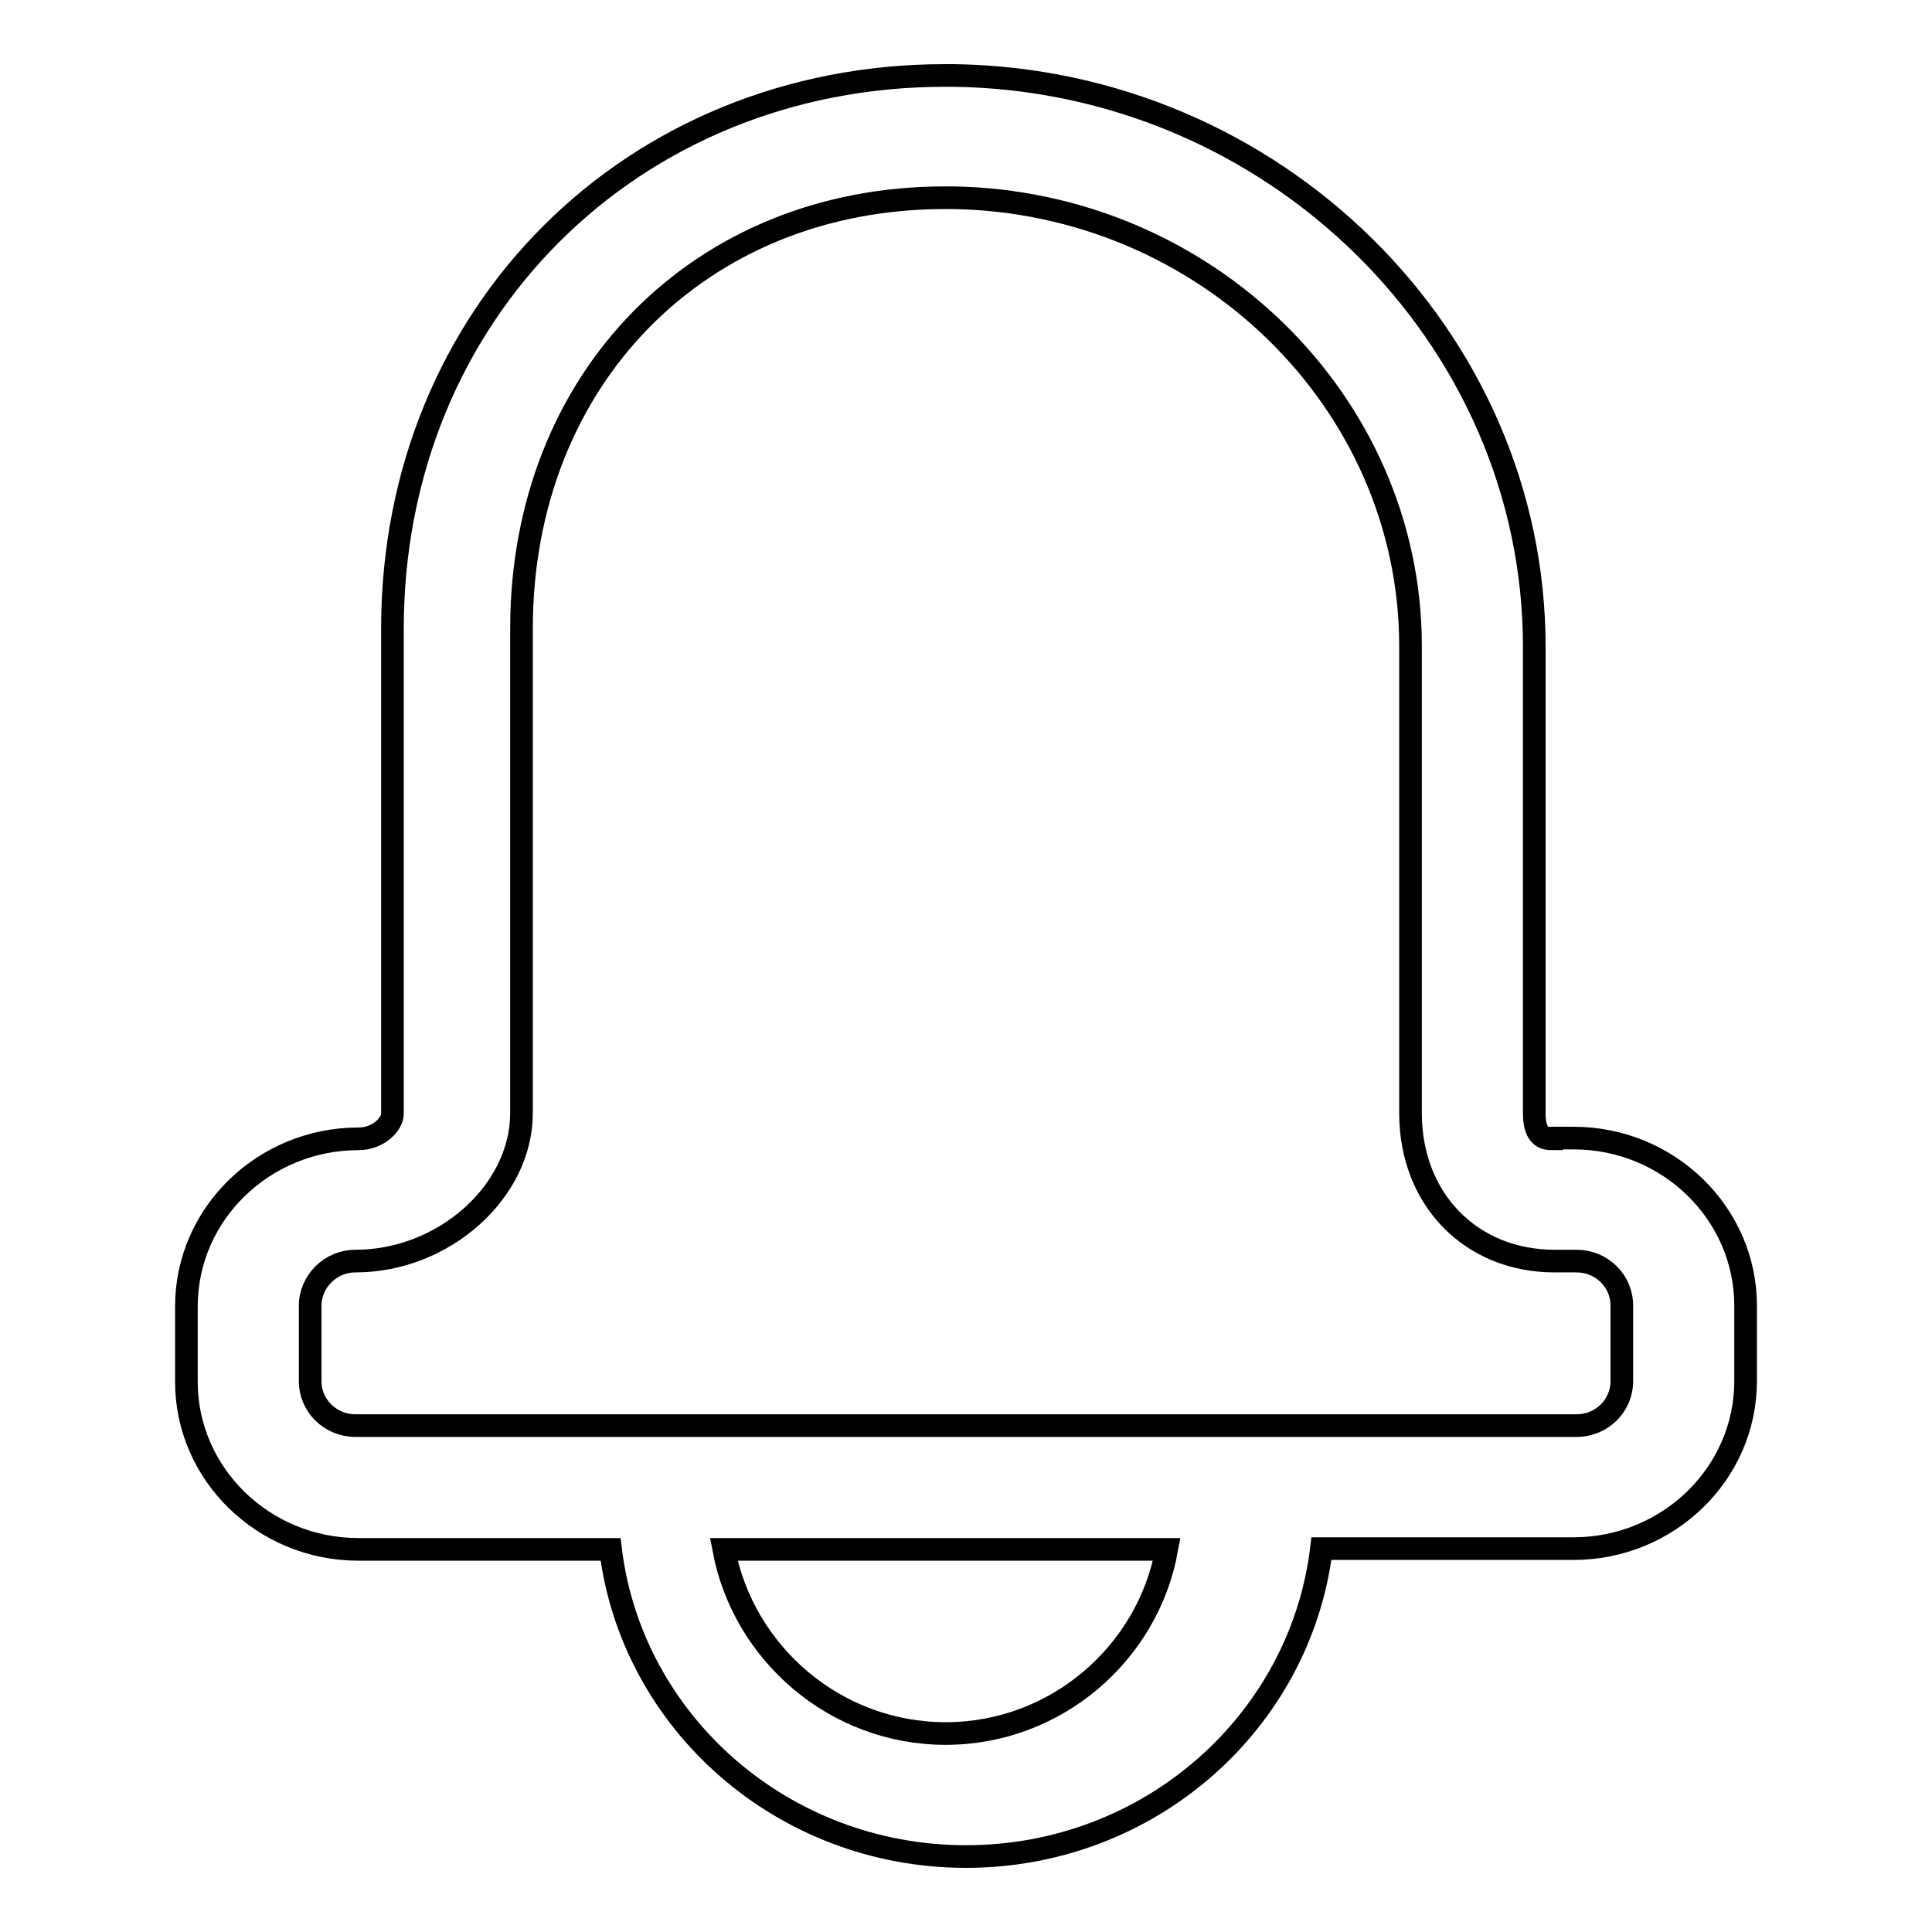 <?xml version="1.0" encoding="utf-8"?>
<!-- Svg Vector Icons : http://www.onlinewebfonts.com/icon -->
<!DOCTYPE svg PUBLIC "-//W3C//DTD SVG 1.1//EN" "http://www.w3.org/Graphics/SVG/1.1/DTD/svg11.dtd">
<svg version="1.1" xmlns="http://www.w3.org/2000/svg" xmlns:xlink="http://www.w3.org/1999/xlink" x="0px" y="0px" viewBox="0 0 256 256" enable-background="new 0 0 256 256" xml:space="preserve">
<g><g><path stroke-width="3" fill-opacity="0" stroke="#000000"  d="M208.9,188.9H47.1c-3.3,0-6-2.6-6-5.9v-10c0-3.2,2.7-5.9,6-5.9c11.7,0,22-9.2,22-19.6V83.3c0-33.1,23.6-57.1,56.1-57.1h1c33.5,0.5,60.7,27.1,60.7,59.4v61.9c0,11.4,8,19.6,19.1,19.6h2.9c3.3,0,6,2.6,6,5.9v10C214.9,186.3,212.2,188.9,208.9,188.9z M125.3,229.7c-14.6,0-26.8-10.6-29.4-24.4h58.7C152.1,219.1,139.9,229.7,125.3,229.7z M205.6,150.9c-0.6,0-2.3,0-2.3-3.3V85.7c0-41.1-34.5-75.1-76.9-75.7h-1.2C83.8,10,52,41.5,52,83.3v64.3c0,1.3-1.8,3.3-4.5,3.3c-12.5,0-22.8,9.9-22.8,22.2v10c0,12.2,10.2,22.2,22.8,22.2h33.4c2.8,22.9,22.8,40.7,47.1,40.7c24.3,0,44.3-17.8,47.1-40.8h33.4c12.5,0,22.8-9.9,22.8-22.2v-10c0-12.2-10.2-22.2-22.8-22.2H205.6z"/></g></g>
</svg>